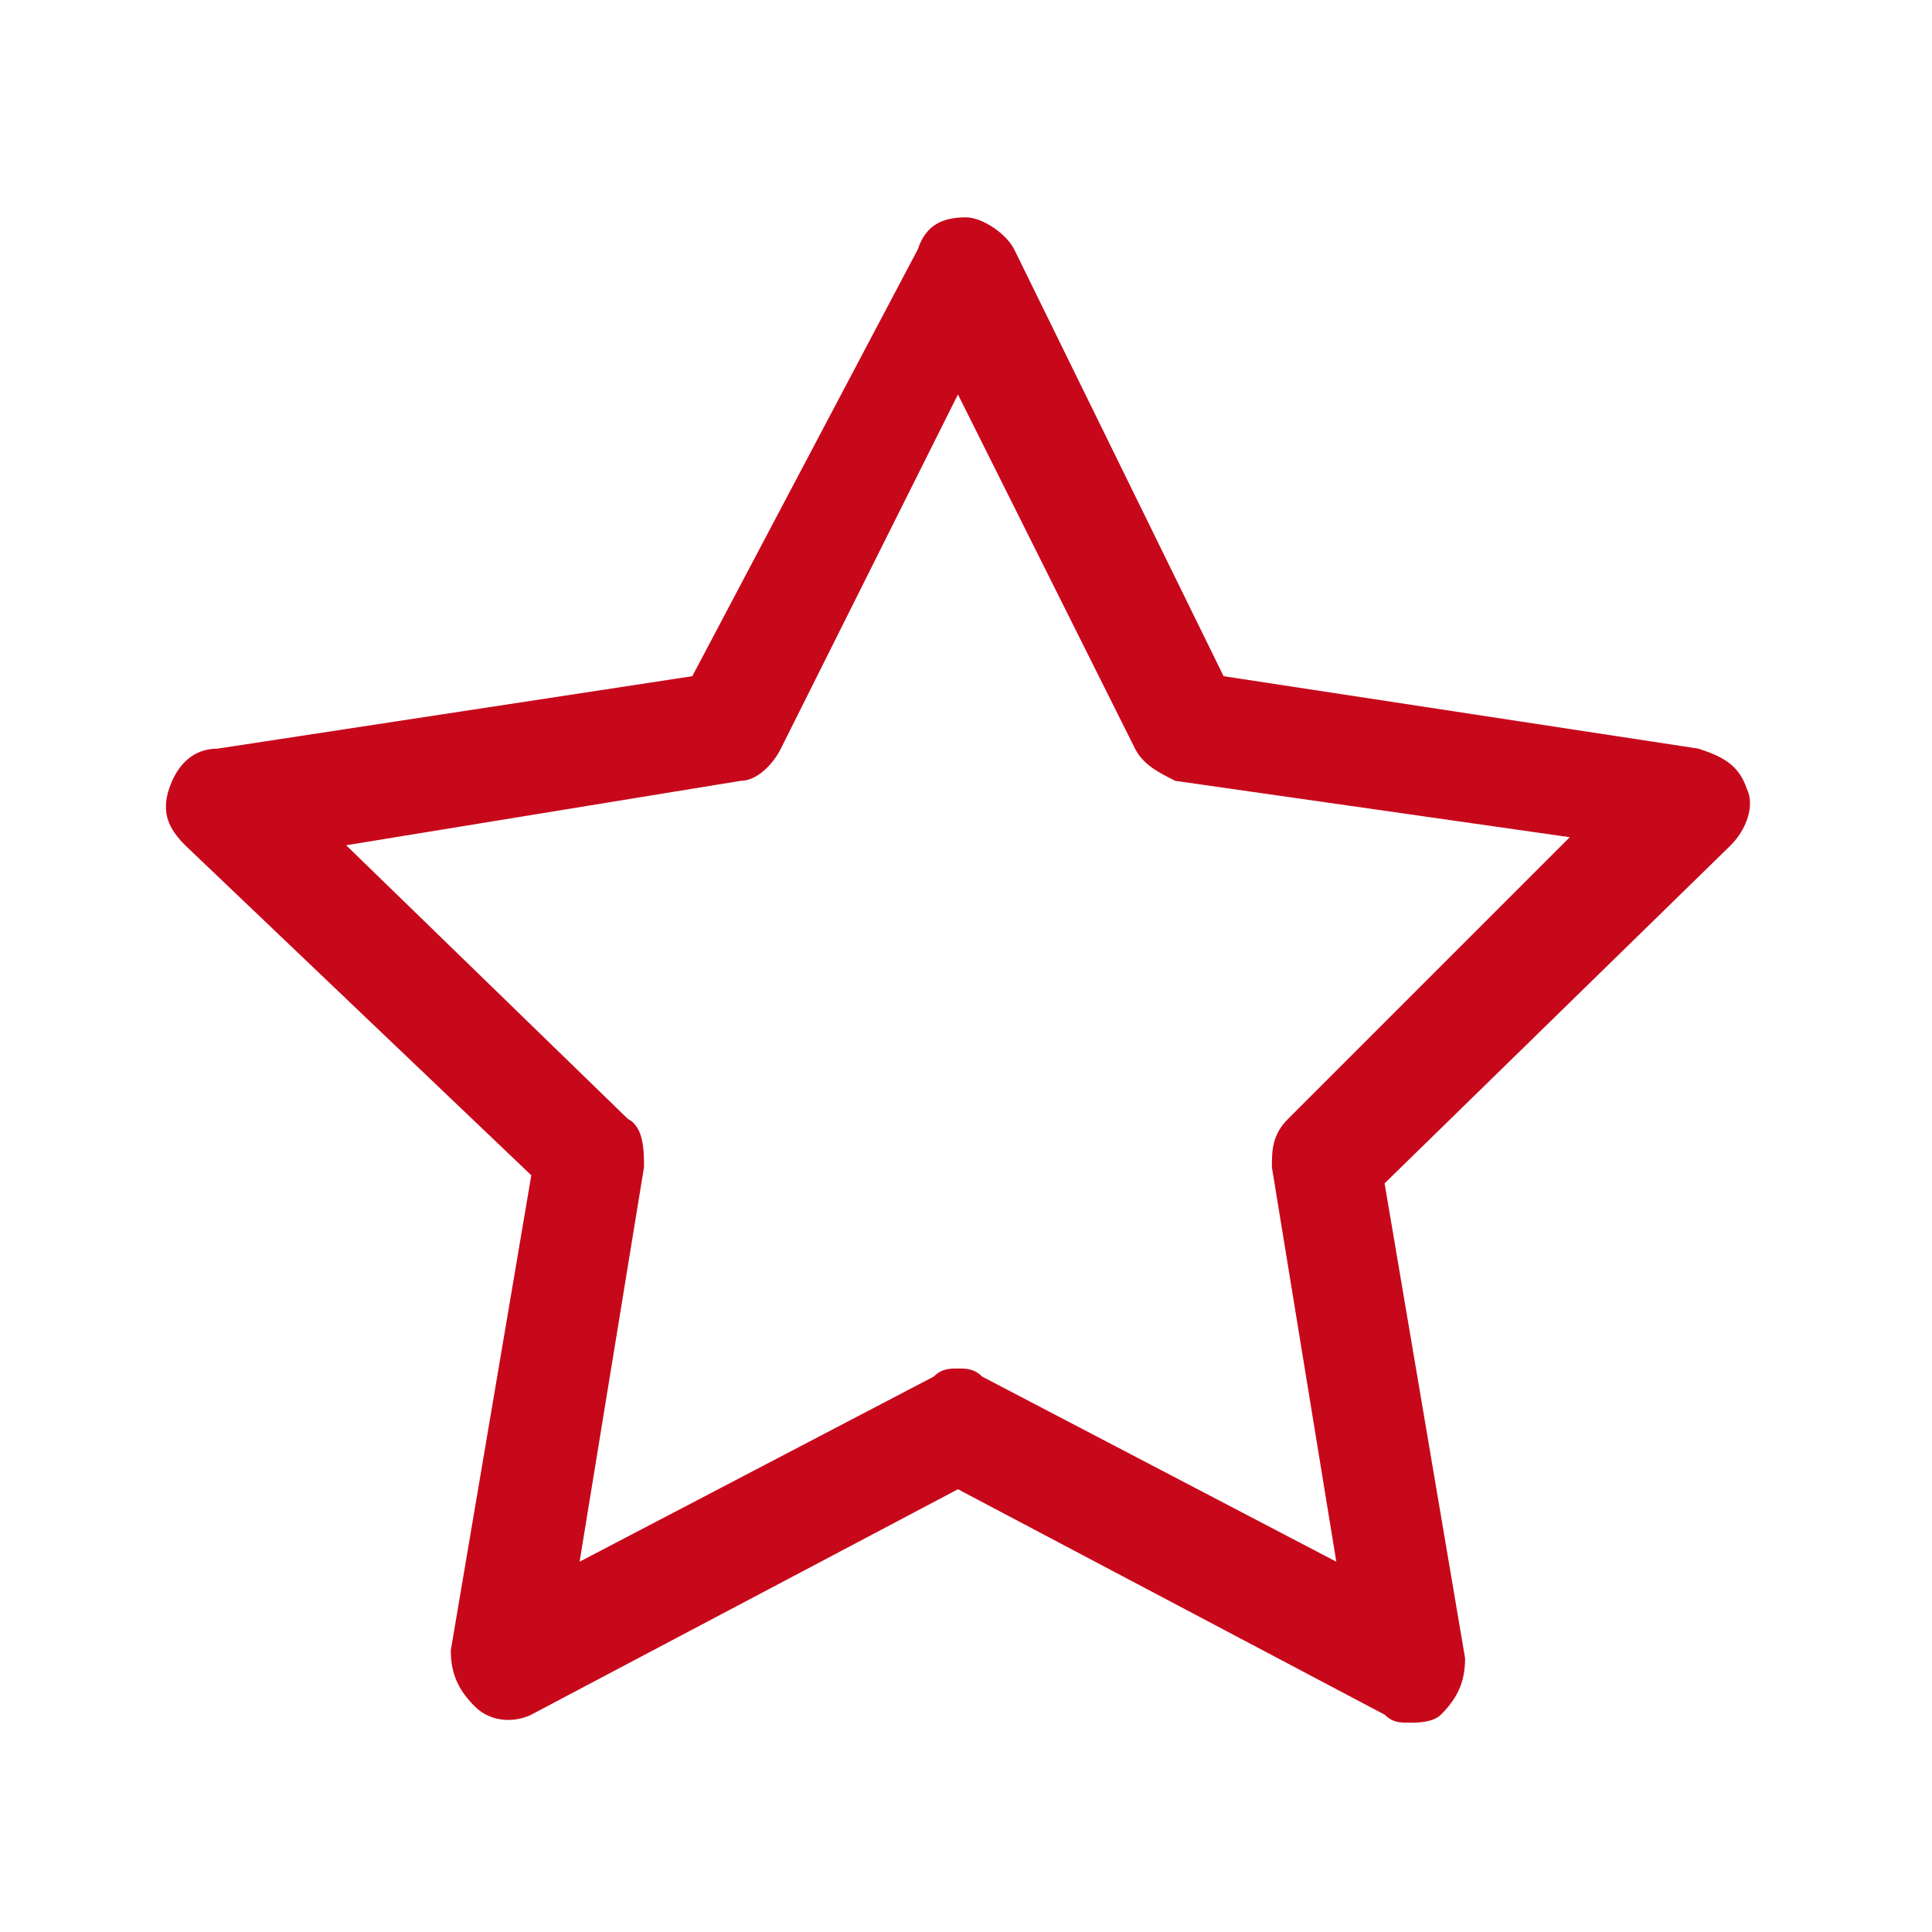 <?xml version="1.0" encoding="utf-8"?>
<!-- Generator: Adobe Illustrator 25.0.0, SVG Export Plug-In . SVG Version: 6.00 Build 0)  -->
<svg version="1.1" id="Livello_1" xmlns="http://www.w3.org/2000/svg" xmlns:xlink="http://www.w3.org/1999/xlink" x="0px" y="0px"
	 viewBox="0 0 24 24" style="enable-background:new 0 0 24 24;" xml:space="preserve">
<style type="text/css">
	.st0{fill:#c7081b;}
</style>
<path class="st0" d="M11.5,11.7L11.5,11.7C11.5,11.7,11.5,11.7,11.5,11.7C11.5,11.7,11.5,11.7,11.5,11.7z"/>
<g>
	<path class="st0" d="M6.6,14.6l-1,5.9c0,0.3,0.1,0.5,0.3,0.7c0.2,0.2,0.5,0.2,0.7,0.1l5.3-2.8l5.3,2.8c0.1,0.1,0.2,0.1,0.3,0.1
		c0.1,0,0.3,0,0.4-0.1c0.2-0.2,0.3-0.4,0.3-0.7l-1-5.9l4.3-4.2c0.2-0.2,0.3-0.5,0.2-0.7c-0.1-0.3-0.3-0.4-0.6-0.5l-5.9-0.9l-2.6-5.3
		c-0.1-0.2-0.4-0.4-0.6-0.4c-0.3,0-0.5,0.1-0.6,0.4L8.6,8.4L2.7,9.3c-0.3,0-0.5,0.2-0.6,0.5s0,0.5,0.2,0.7L6.6,14.6z M9.2,9.7
		c0.2,0,0.4-0.2,0.5-0.4l2.2-4.4l2.2,4.4c0.1,0.2,0.3,0.3,0.5,0.4l4.9,0.7L16,13.9c-0.2,0.2-0.2,0.4-0.2,0.6l0.8,4.9l-4.4-2.3
		C12.1,17,12,17,11.9,17c-0.1,0-0.2,0-0.3,0.1l-4.4,2.3l0.8-4.9c0-0.2,0-0.5-0.2-0.6l-3.5-3.4L9.2,9.7z"/>
</g>
</svg>
